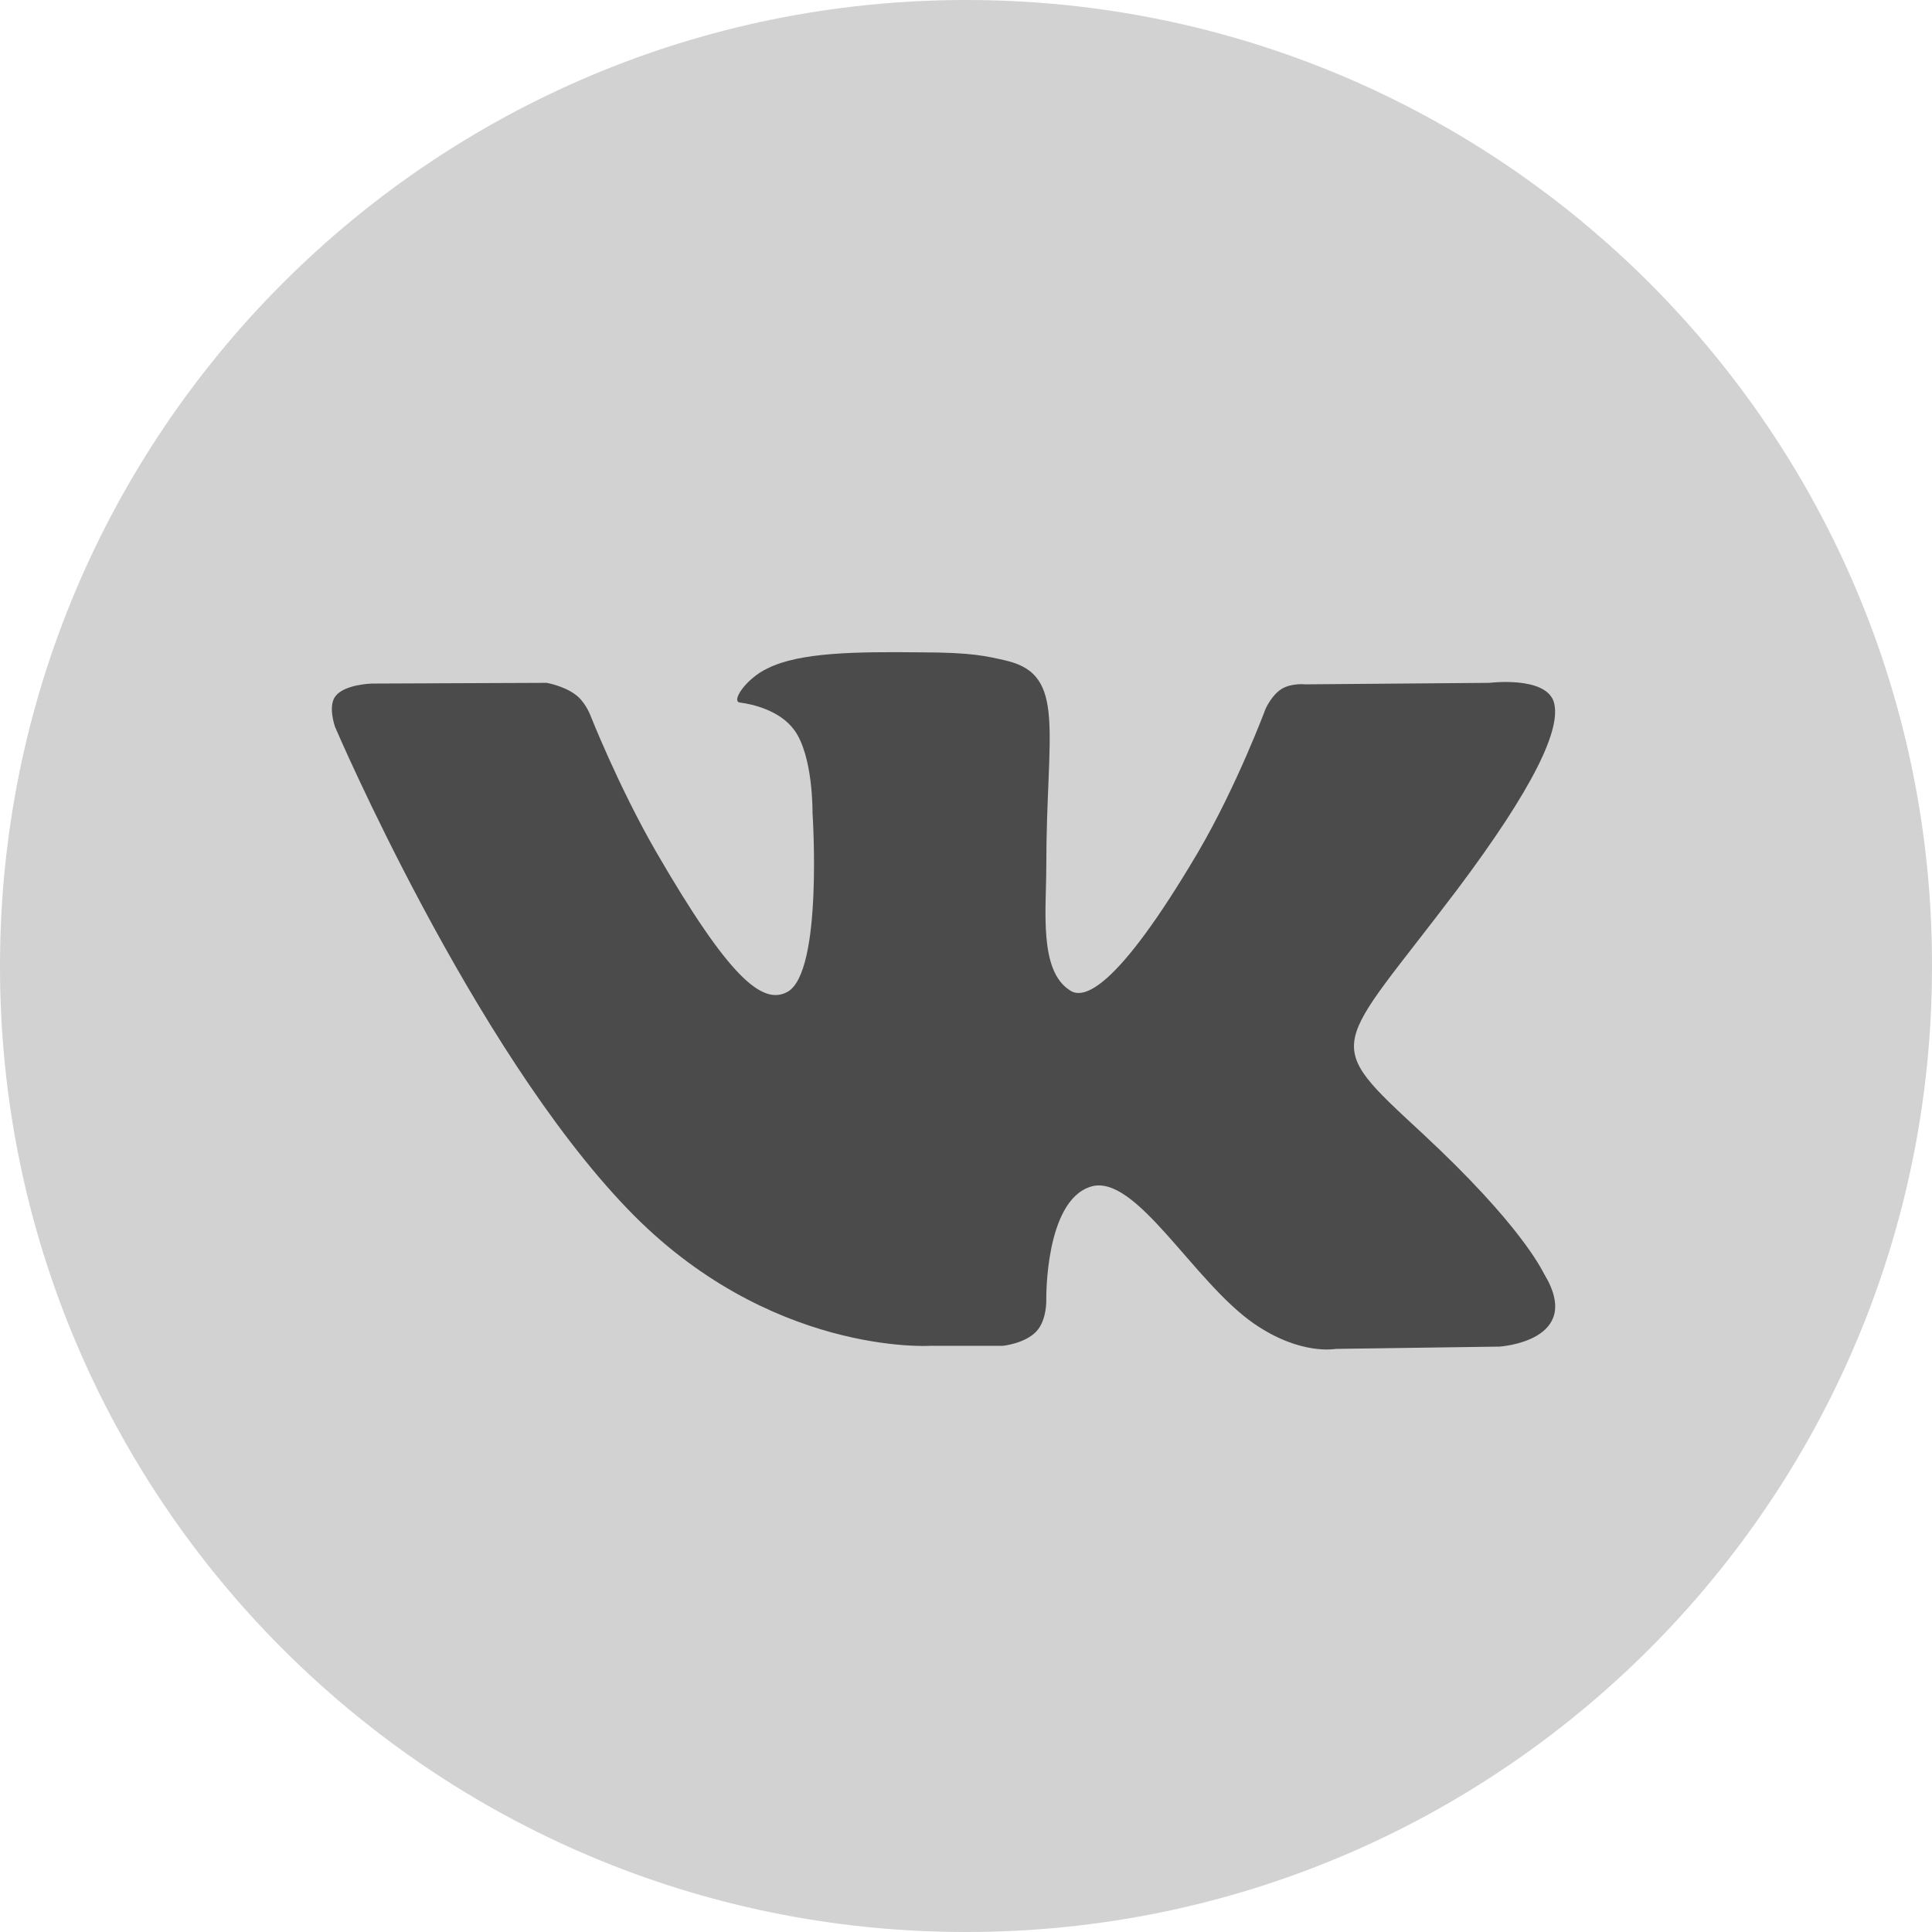 <svg width="32" height="32" viewBox="0 0 32 32" fill="none" xmlns="http://www.w3.org/2000/svg">
<g id="vk" clip-path="url(#clip0_219_1476)">
<path id="Vector" d="M15.994 32H16.006C24.836 32 32 24.838 32 16.013V16C32.013 7.162 24.836 0 16.006 0C7.164 0 0 7.162 0 16V16.013C0 24.838 7.164 32 15.994 32Z" fill="#D2D2D2"/>
<path id="vk_2" fill-rule="evenodd" clip-rule="evenodd" d="M15.401 22.291H16.611C16.611 22.291 16.977 22.254 17.166 22.052C17.343 21.863 17.33 21.522 17.33 21.522C17.33 21.522 17.305 19.896 18.062 19.656C18.806 19.417 19.765 21.232 20.774 21.926C21.543 22.455 22.123 22.342 22.123 22.342L24.835 22.304C24.835 22.304 26.248 22.216 25.579 21.106C25.529 21.018 25.189 20.287 23.561 18.774C21.859 17.198 22.086 17.45 24.142 14.726C25.39 13.062 25.882 12.054 25.731 11.612C25.579 11.196 24.671 11.31 24.671 11.31L21.619 11.335C21.619 11.335 21.392 11.31 21.228 11.411C21.064 11.511 20.963 11.738 20.963 11.738C20.963 11.738 20.484 13.024 19.84 14.121C18.478 16.429 17.936 16.555 17.721 16.403C17.204 16.076 17.33 15.067 17.33 14.348C17.33 12.117 17.671 11.184 16.674 10.944C16.347 10.868 16.094 10.805 15.249 10.805C14.165 10.793 13.244 10.805 12.714 11.07C12.361 11.234 12.096 11.625 12.26 11.637C12.462 11.663 12.916 11.764 13.155 12.091C13.471 12.52 13.458 13.466 13.458 13.466C13.458 13.466 13.635 16.101 13.042 16.429C12.626 16.656 12.071 16.189 10.86 14.096C10.242 13.024 9.775 11.839 9.775 11.839C9.775 11.839 9.687 11.612 9.523 11.499C9.334 11.36 9.056 11.31 9.056 11.31L6.155 11.322C6.155 11.322 5.714 11.335 5.562 11.524C5.423 11.688 5.55 12.041 5.55 12.041C5.55 12.041 7.82 17.349 10.393 20.022C12.727 22.455 15.401 22.291 15.401 22.291Z" fill="#4B4B4B"/>
</g>
<defs>
<clipPath id="clip0_219_1476">
<rect width="32" height="32" fill="white"/>
</clipPath>
</defs>
</svg>
